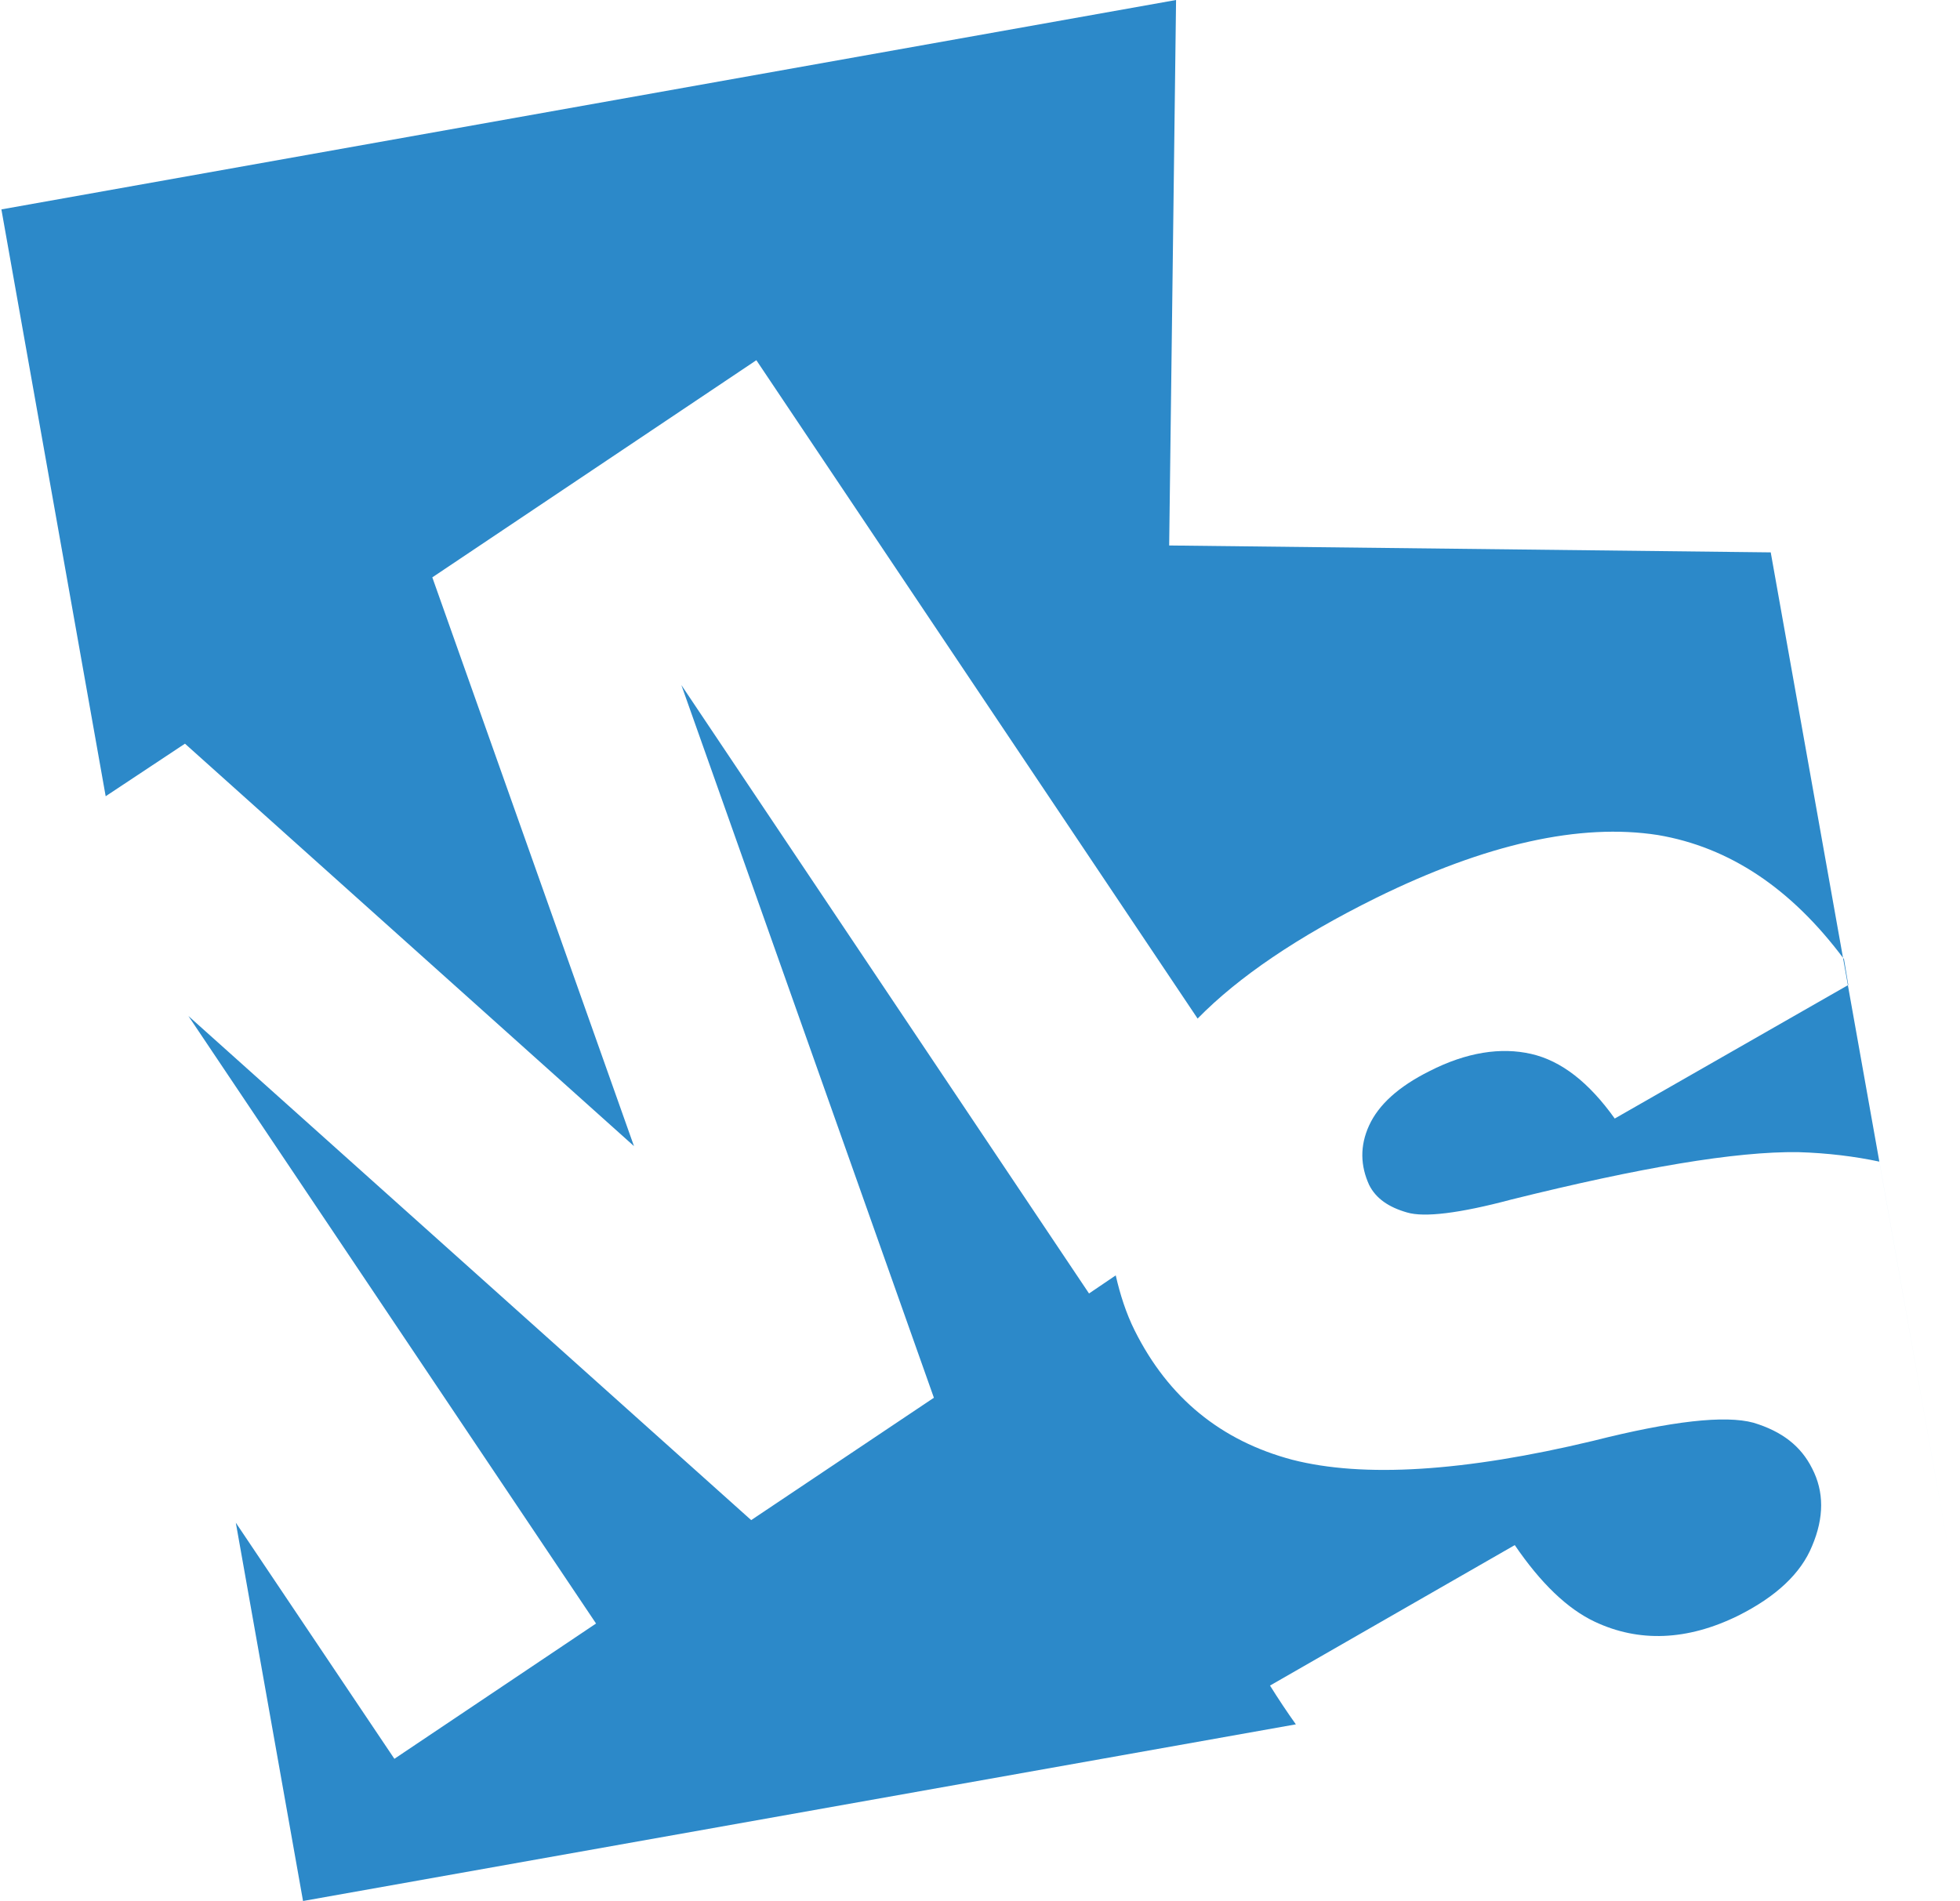 <?xml version="1.0" encoding="UTF-8"?> <svg xmlns="http://www.w3.org/2000/svg" xmlns:xlink="http://www.w3.org/1999/xlink" xmlns:xodm="http://www.corel.com/coreldraw/odm/2003" xml:space="preserve" width="100px" height="97px" version="1.1" style="shape-rendering:geometricPrecision; text-rendering:geometricPrecision; image-rendering:optimizeQuality; fill-rule:evenodd; clip-rule:evenodd" viewBox="0 0 22.71 22.06"> <defs> <style type="text/css"> .fil0 {fill:#2C89C9} </style> </defs> <g id="Livello_x0020_1">  <path class="fil0" d="M0 2.43l13.63 -2.43 -0.08 6.33 6.98 0.08 2.18 12.23 -0.92 -5.16c-0.28,-0.06 -0.6,-0.1 -0.94,-0.11 -0.73,-0.01 -1.84,0.18 -3.33,0.55 -0.6,0.16 -1.01,0.21 -1.21,0.15 -0.21,-0.06 -0.36,-0.16 -0.44,-0.32 -0.1,-0.22 -0.11,-0.45 0,-0.69 0.11,-0.24 0.34,-0.45 0.7,-0.63 0.43,-0.22 0.83,-0.28 1.18,-0.2 0.35,0.08 0.67,0.33 0.97,0.75l2.71 -1.55 -0.05 -0.3c-0.61,-0.82 -1.33,-1.3 -2.16,-1.44 -0.9,-0.14 -1.99,0.1 -3.27,0.73 -0.91,0.45 -1.6,0.92 -2.07,1.4l-5.12 -7.64 -3.76 2.52 2.34 6.6 -5.21 -4.67 -0.92 0.61 -1.21 -6.81zm15.02 17.58l-11.52 2.05 -0.78 -4.39 1.84 2.74 2.34 -1.57 -4.73 -7.05 6.53 5.85 2.12 -1.42 -2.93 -8.27 4.73 7.06 0.31 -0.21c0.05,0.22 0.12,0.44 0.22,0.64 0.39,0.78 1,1.28 1.83,1.5 0.82,0.21 1.99,0.14 3.49,-0.22 0.91,-0.23 1.53,-0.3 1.86,-0.21 0.33,0.1 0.55,0.27 0.68,0.53 0.14,0.27 0.14,0.57 0,0.9 -0.13,0.32 -0.42,0.59 -0.86,0.81 -0.59,0.29 -1.15,0.31 -1.66,0.07 -0.32,-0.15 -0.63,-0.45 -0.93,-0.89l-2.84 1.63c0.1,0.16 0.2,0.31 0.3,0.45z"></path> </g> </svg> 